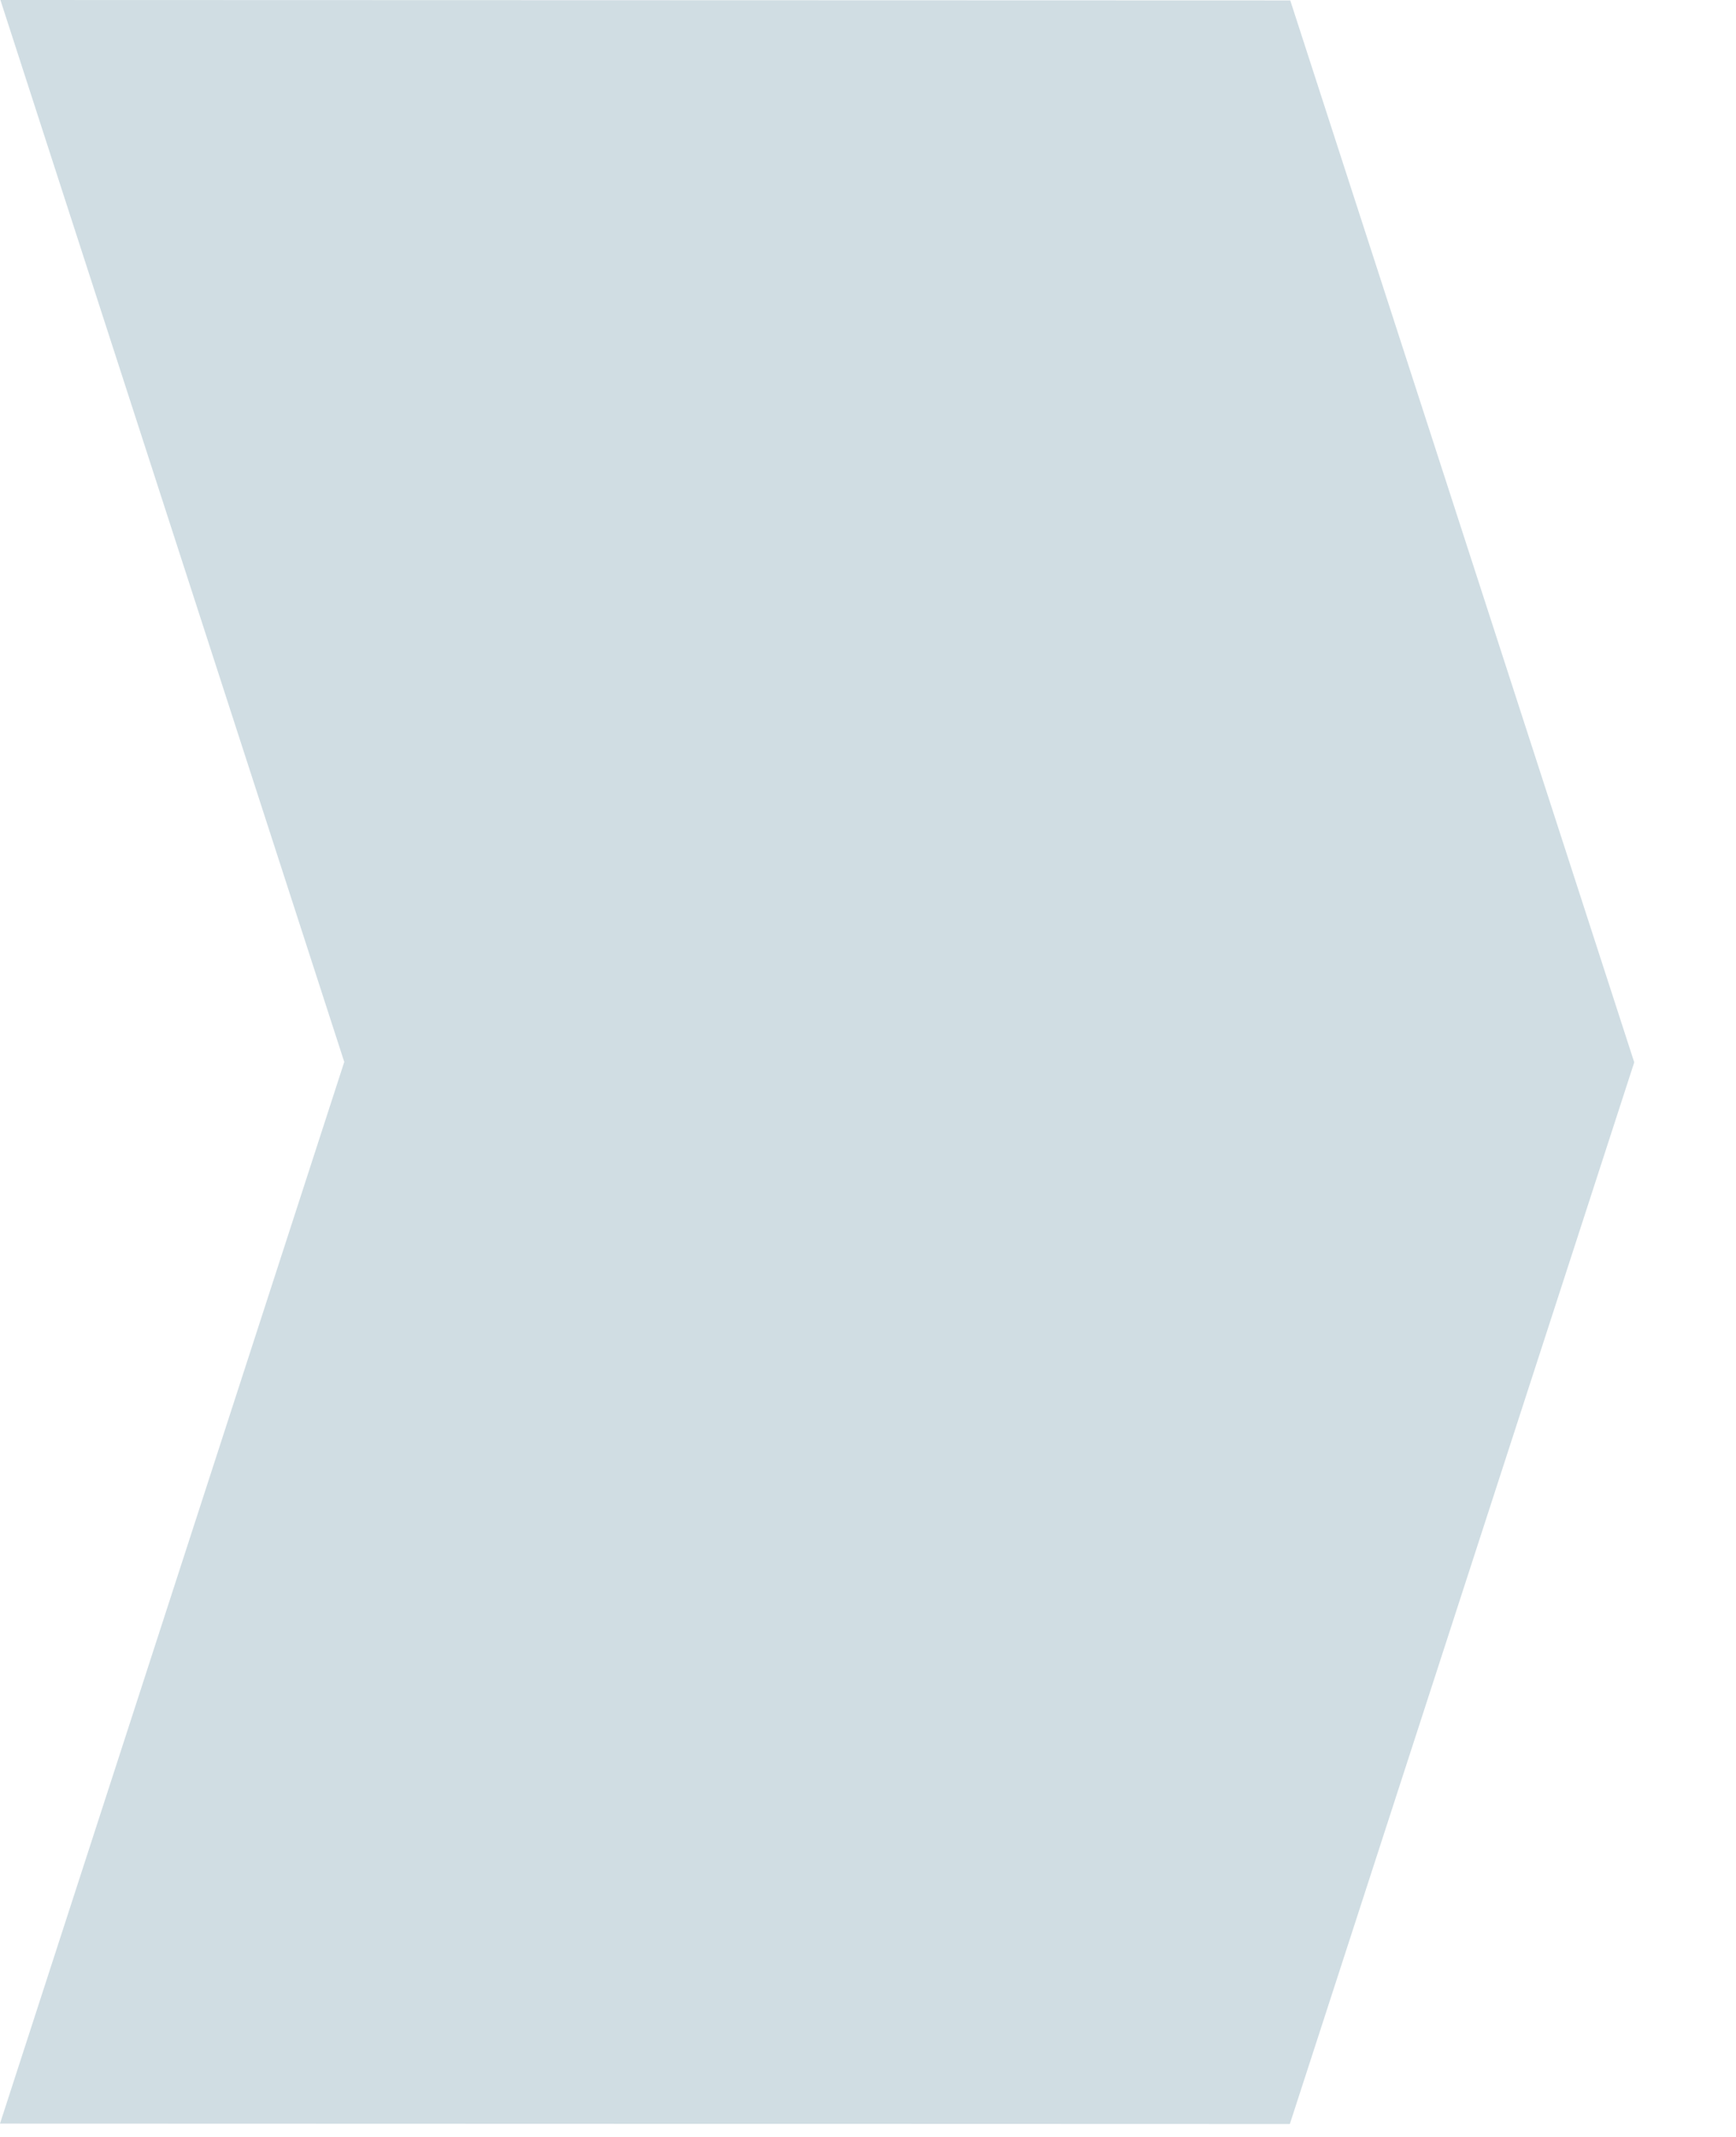 <?xml version="1.0" encoding="utf-8"?>
<svg xmlns="http://www.w3.org/2000/svg" fill="none" height="100%" overflow="visible" preserveAspectRatio="none" style="display: block;" viewBox="0 0 13 16" width="100%">
<path d="M9.662 0.003L0.003 0L2.578 7.951L0 15.9L9.659 15.903L12.238 7.954L9.662 0.003Z" fill="#165775" id="Vector" opacity="0.2"/>
</svg>